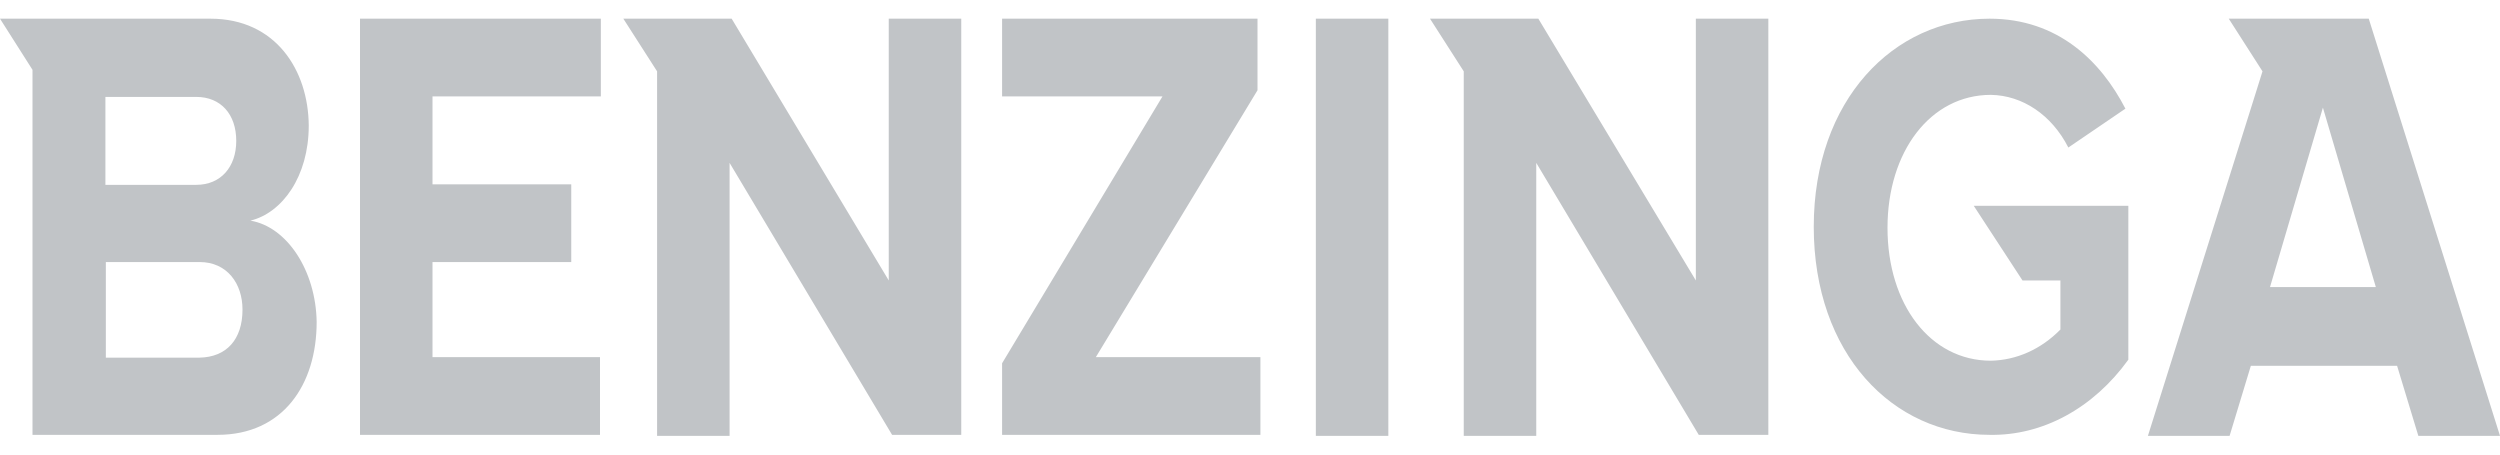 <svg width="110" height="20" viewBox="0 0 110 20" fill="none" xmlns="http://www.w3.org/2000/svg">
<path d="M15.84 19.133H26.4V15.714H19.03V11.53H25.135V8.111H19.03V4.241H26.437V0.822H15.84V19.133ZM39.105 12.34L32.193 0.822H27.427L28.912 3.139V19.178H32.102V7.166L39.252 19.133H42.295V0.822H39.105V12.34ZM11.018 9.708C12.412 9.37 13.585 7.773 13.585 5.524C13.567 3.094 12.137 0.822 9.258 0.822H0L1.43 3.072V19.133H9.57C12.448 19.133 13.933 16.929 13.933 14.162C13.897 11.912 12.632 9.978 11.018 9.708ZM4.638 4.264H8.635C9.717 4.264 10.395 5.029 10.395 6.199C10.395 7.346 9.717 8.133 8.635 8.133H4.638V4.264ZM8.782 15.736H4.657V11.53H8.782C9.992 11.53 10.67 12.475 10.67 13.622C10.67 14.949 9.955 15.714 8.782 15.736ZM88.99 12.34H90.658V14.499C89.797 15.377 88.715 15.849 87.597 15.871C84.938 15.871 83.05 13.397 83.05 10.023C83.05 6.671 84.938 4.174 87.597 4.174C88.99 4.197 90.273 5.051 91.007 6.491L93.518 4.781C92.437 2.689 90.548 0.822 87.542 0.822C83.325 0.822 79.805 4.399 79.805 9.978C79.805 15.556 83.27 19.133 87.542 19.133C89.87 19.178 92.107 17.963 93.647 15.826V9.055H86.845L88.99 12.34ZM74.617 12.34L67.687 0.822H62.92L64.405 3.139V19.178H67.595V7.166L74.745 19.133H77.807V0.822H74.617V12.34ZM104.225 0.822H98.065L99.55 3.139L99.275 4.017L94.508 19.178H98.102L99.037 16.096H105.472L106.407 19.178H110L104.225 0.822ZM99.88 12.632L102.208 4.736L104.537 12.632H99.88ZM57.897 0.822H61.087V19.178H57.897V0.822ZM55.33 3.972V0.822H44.092V4.241H51.15L44.092 15.984V19.133H55.458V15.714H48.217L55.33 3.972Z" fill="#C1C4C7"/>
</svg>
